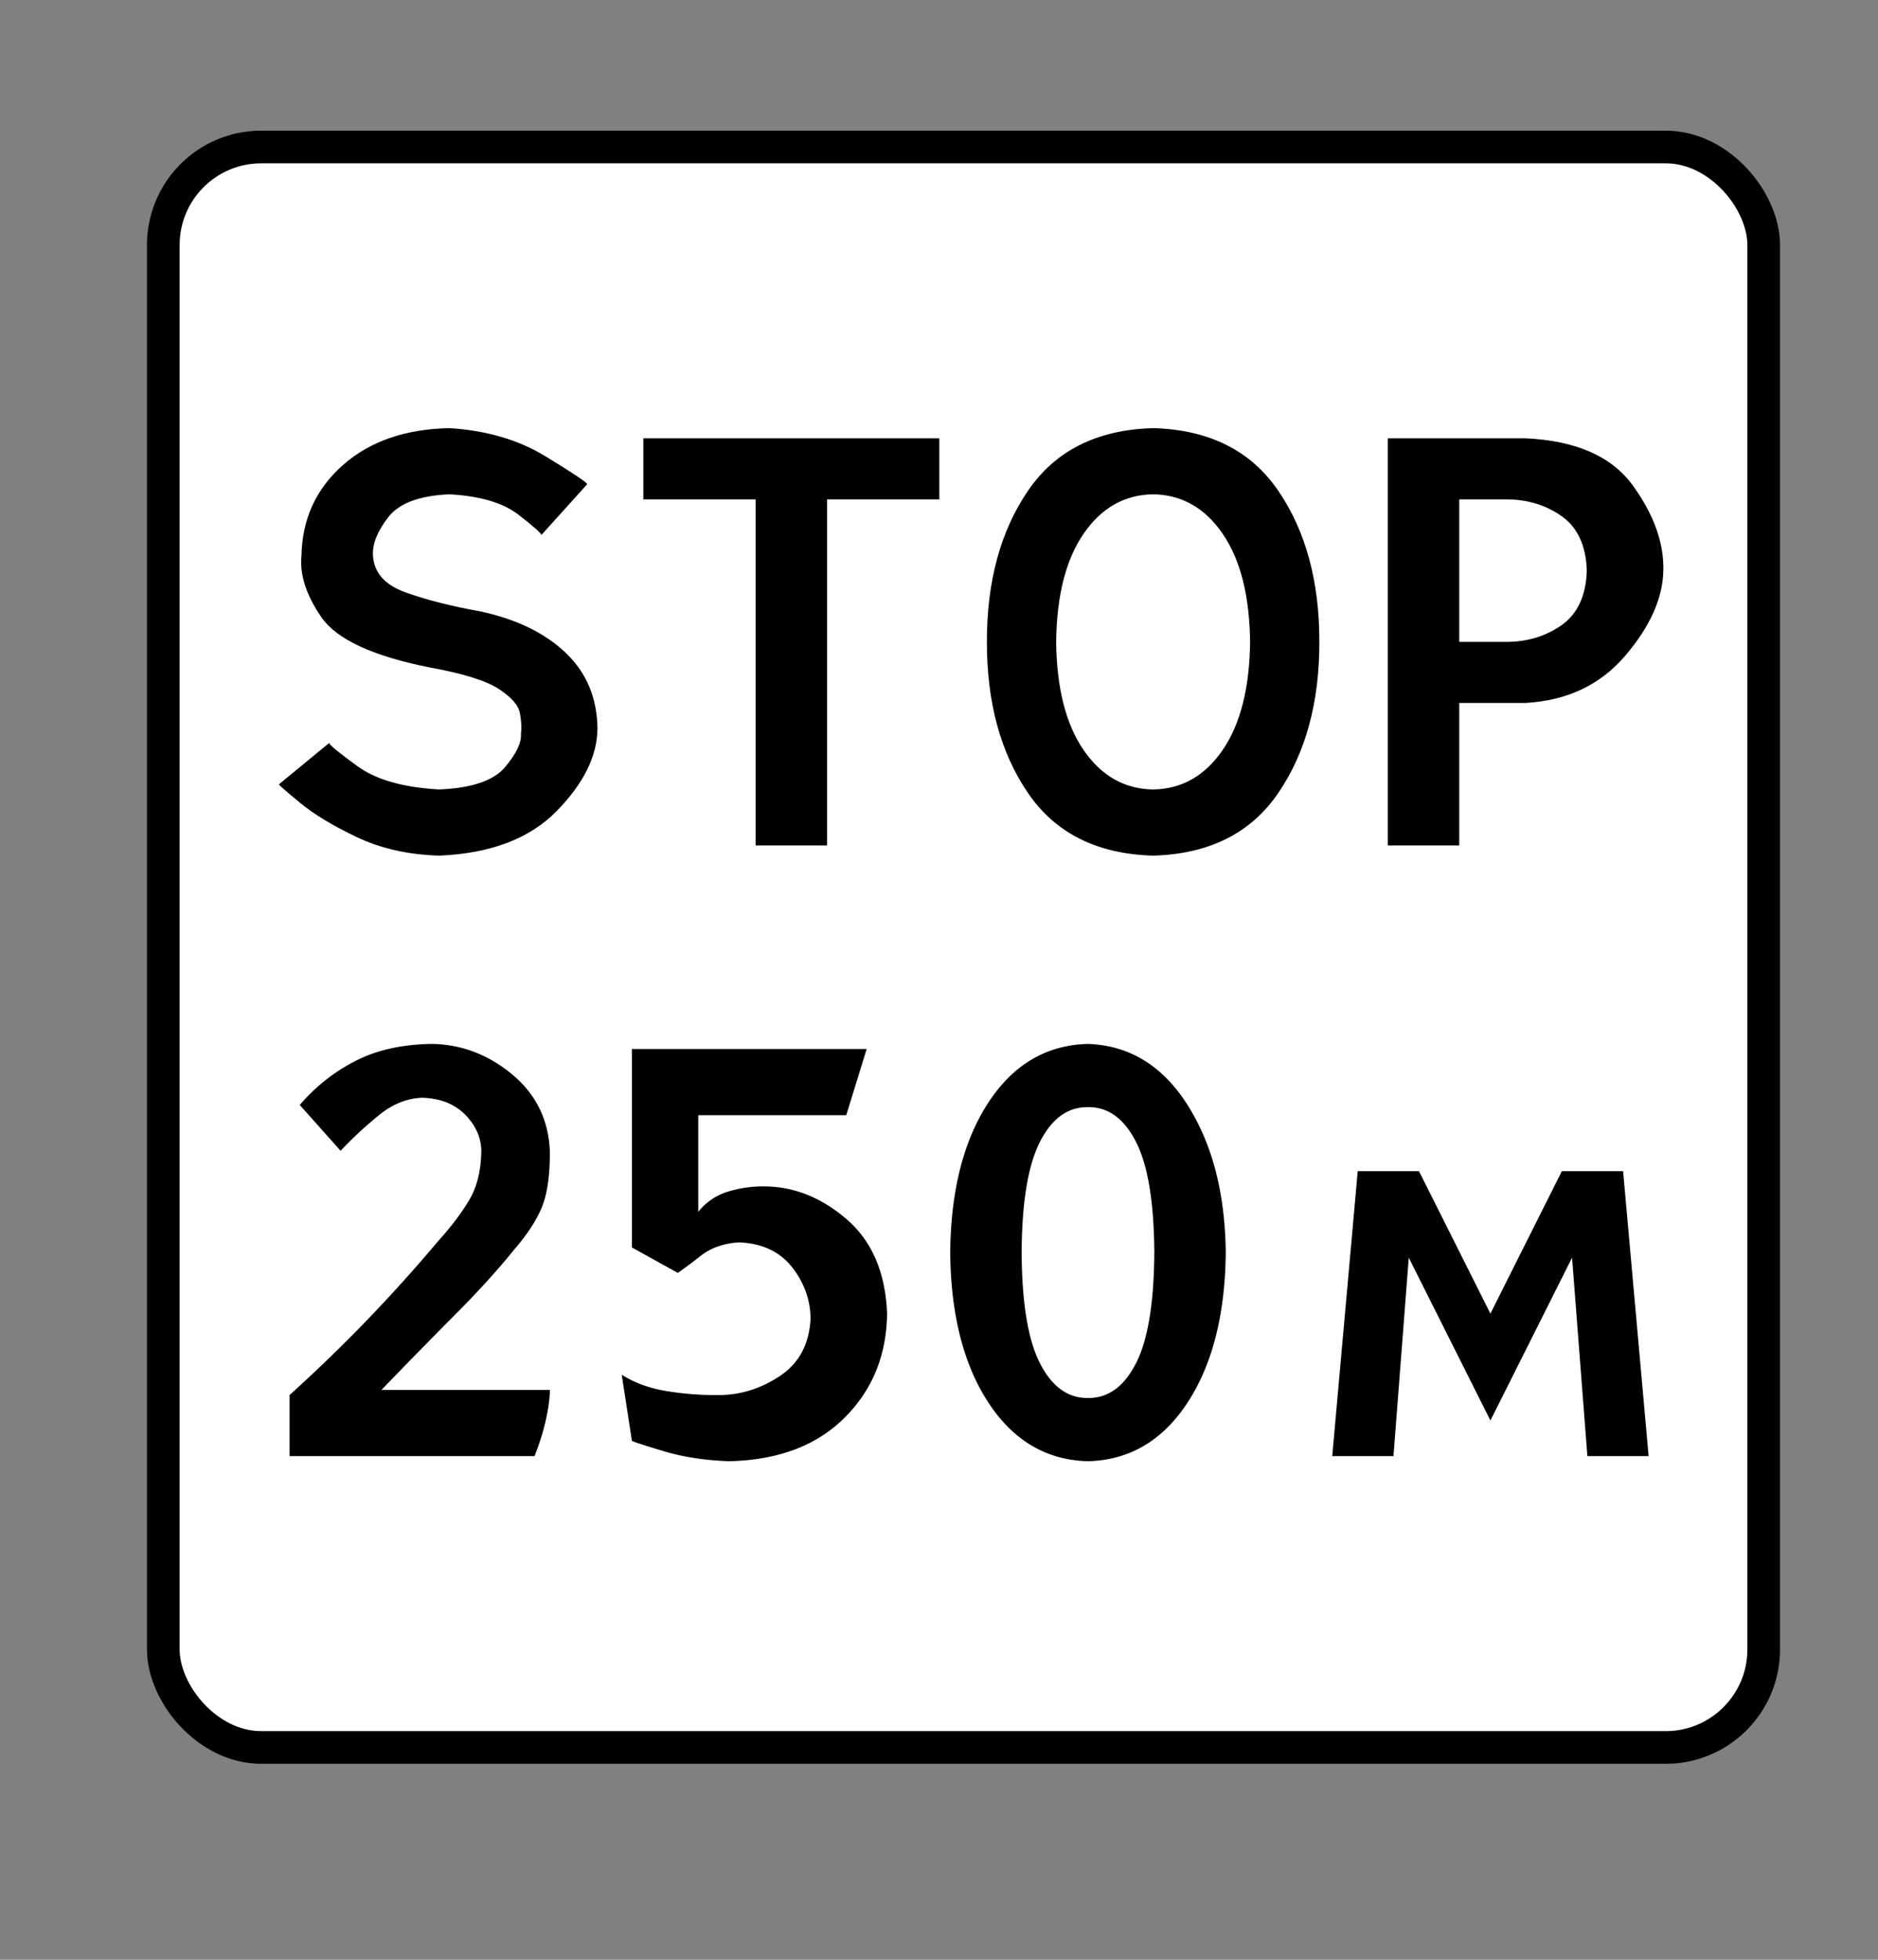 <svg width="115" height="120" xmlns="http://www.w3.org/2000/svg"><rect width="100%" height="100%" fill="#808080" stroke="none"/><g transform="translate(9 8)" fill="none" fill-rule="evenodd"><rect stroke="#000" stroke-width="2" fill="#FFF" x="1" y="1" width="98" height="98" rx="6"/><g fill="#000" fill-rule="nonzero"><path d="M9.357 59.66l2.5 2.804a24.31 24.31 0 0 1 2.383-2.209c.814-.655 1.686-1.002 2.617-1.04 1.108.038 1.984.385 2.629 1.04.644.656.973 1.392.987 2.21-.015 1.209-.264 2.218-.747 3.026-.484.81-1.113 1.64-1.887 2.493a96.238 96.238 0 0 1-4.319 4.802 97.86 97.86 0 0 1-4.788 4.636v3.739h15c.313-.792.547-1.545.703-2.26.157-.713.235-1.31.235-1.791H14.357a397.958 397.958 0 0 1 4.531-4.63c1.4-1.404 2.597-2.724 3.594-3.961.794-.915 1.36-1.78 1.697-2.594.336-.814.5-1.967.49-3.46-.084-1.91-.852-3.467-2.304-4.675-1.452-1.207-3.08-1.83-4.883-1.87-1.862.023-3.45.379-4.765 1.069a11.133 11.133 0 0 0-3.36 2.67zM42.821 60.283l1.25-4.05H29.696v12.152l2.813 1.558a31.92 31.92 0 0 0 1.406-1.052c.625-.487 1.406-.76 2.344-.818 1.412.059 2.493.565 3.242 1.52.748.954 1.126 2.005 1.133 3.155-.079 1.558-.704 2.726-1.875 3.505-1.172.78-2.422 1.169-3.75 1.169a18.51 18.51 0 0 1-3.17-.24c-1.062-.171-1.985-.507-2.768-1.007l.625 4.051c.072.052.71.26 1.914.623 1.205.364 2.546.572 4.024.624 3-.065 5.358-.948 7.07-2.65 1.712-1.7 2.585-3.83 2.617-6.387-.098-2.506-.918-4.428-2.46-5.765-1.544-1.337-3.224-2.012-5.04-2.025a7.276 7.276 0 0 0-2.215.311 3.66 3.66 0 0 0-1.847 1.247v-5.92h9.062zM57.622 55.92c-2.539.066-4.57 1.26-6.094 3.584-1.523 2.324-2.304 5.388-2.343 9.193.039 3.804.82 6.868 2.343 9.192 1.524 2.324 3.555 3.519 6.094 3.584 2.54-.065 4.57-1.26 6.094-3.584 1.523-2.324 2.305-5.388 2.344-9.192-.04-3.63-.82-6.643-2.344-9.043-1.524-2.399-3.555-3.643-6.094-3.733zm0 3.873c1.224-.018 2.203.687 2.935 2.115.733 1.428 1.109 3.691 1.128 6.789-.019 3.097-.395 5.36-1.128 6.788-.732 1.428-1.71 2.133-2.935 2.115-1.224.018-2.202-.687-2.935-2.115-.733-1.428-1.109-3.69-1.127-6.788.018-3.098.394-5.36 1.127-6.79.733-1.427 1.711-2.132 2.935-2.114zM72.58 81.16h3.75l.936-12.152 5 9.972 5-9.972.938 12.153h3.75l-1.563-17.45h-3.75l-4.375 8.725-4.375-8.725h-3.75z"/><g><path d="M8.078 40.028c.017.054.45.431 1.297 1.131s2.006 1.4 3.478 2.101c1.473.7 3.155 1.077 5.047 1.131 3.138-.13 5.534-1.039 7.187-2.727 1.654-1.687 2.487-3.375 2.5-5.063-.026-1.876-.677-3.421-1.953-4.635s-3.02-2.058-5.234-2.532c-1.778-.318-3.301-.706-4.57-1.163-1.27-.457-1.934-1.212-1.993-2.265-.039-.701.274-1.48.938-2.337.664-.857 1.914-1.324 3.75-1.402 1.875.104 3.281.52 4.219 1.246.937.727 1.406 1.143 1.406 1.247l2.812-3.117c-.078-.142-.937-.714-2.578-1.713-1.64-1-3.594-1.571-5.86-1.714-2.701.052-4.876.805-6.523 2.259-1.647 1.454-2.493 3.298-2.539 5.531-.123 1.162.28 2.422 1.211 3.778.931 1.357 3.132 2.383 6.602 3.077 2.05.37 3.47.809 4.256 1.318s1.222 1.01 1.31 1.505c.086.494.106.904.059 1.228.045.552-.28 1.24-.977 2.065-.696.824-2.038 1.279-4.023 1.363-2.195-.119-3.866-.593-5.011-1.424-1.146-.831-1.723-1.306-1.73-1.425l-3.08 2.537zM30.395 18.839v3.739h6.875v21.19h4.375v-21.19h6.875v-3.739zM61.612 18.216c-3.432.094-5.988 1.374-7.667 3.84-1.68 2.464-2.517 5.547-2.512 9.247-.005 3.7.832 6.783 2.512 9.249 1.68 2.465 4.235 3.744 7.667 3.839 3.432-.095 5.988-1.374 7.667-3.84 1.68-2.465 2.517-5.547 2.512-9.248.005-3.7-.832-6.783-2.512-9.248-1.68-2.465-4.235-3.745-7.667-3.84zm0 4.05c1.751.027 3.17.832 4.258 2.416 1.087 1.584 1.647 3.79 1.68 6.621-.033 2.83-.593 5.038-1.68 6.622-1.087 1.584-2.507 2.39-4.258 2.415-1.751-.026-3.17-.83-4.258-2.415-1.087-1.584-1.647-3.791-1.68-6.622.033-2.83.593-5.037 1.68-6.621 1.087-1.584 2.507-2.39 4.258-2.415zM75.982 18.839v24.929h4.375v-8.725h4.063c2.539-.143 4.57-1.104 6.094-2.883 1.523-1.778 2.304-3.518 2.343-5.22.04-1.7-.585-3.44-1.875-5.219-1.289-1.778-3.476-2.74-6.562-2.882h-8.438zm4.375 3.74h2.813c1.302-.014 2.448.324 3.437 1.012.99.688 1.51 1.805 1.563 3.35-.052 1.545-.573 2.662-1.563 3.35-.99.688-2.135 1.025-3.437 1.012h-2.813v-8.725z"/></g></g></g></svg>